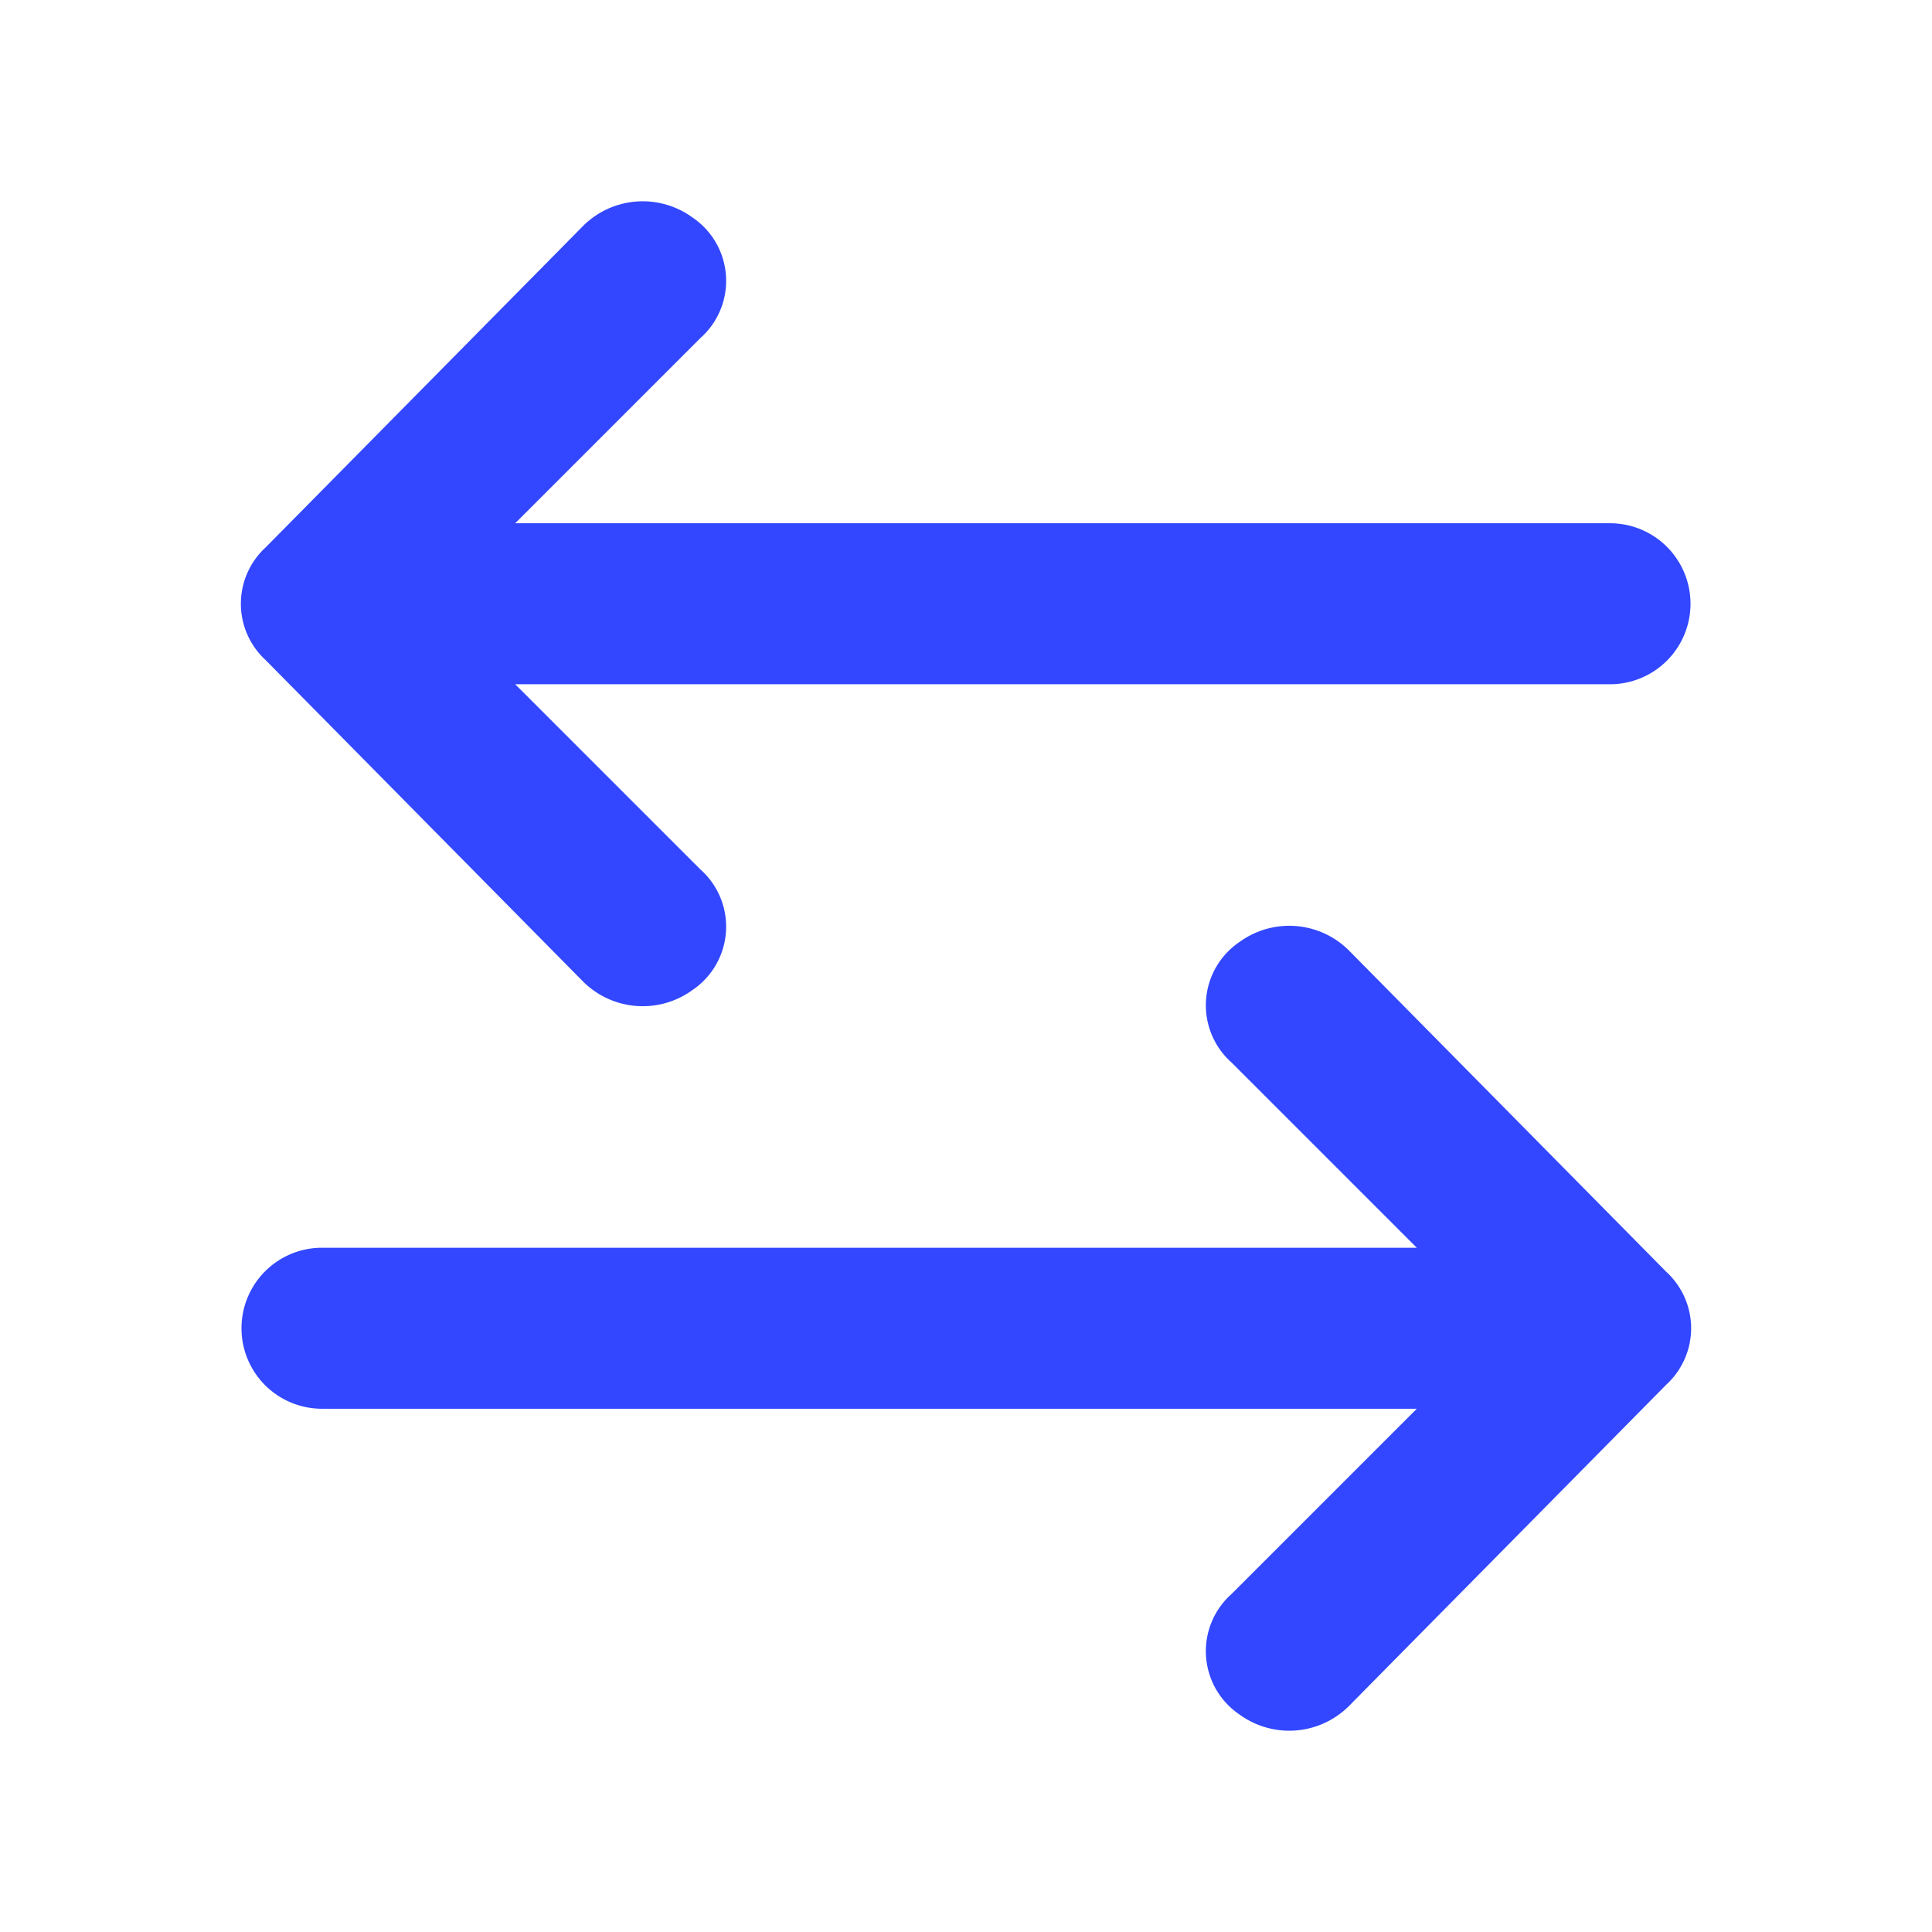 <?xml version="1.0" encoding="UTF-8"?> <svg xmlns="http://www.w3.org/2000/svg" id="Refund-Icon" width="48" height="48" viewBox="0 0 48 48"><g id="invisible_box" data-name="invisible box"><rect id="Rectangle_296" data-name="Rectangle 296" width="48" height="48" fill="none"></rect></g><g id="icons_Q2" data-name="icons Q2"><g id="Group_718" data-name="Group 718"><path id="Path_301" data-name="Path 301" d="M33.5,23.6a2.1,2.1,0,0,0-2.7-.2,1.9,1.9,0,0,0-.2,3L35.2,31H8a2,2,0,0,0,0,4H35.2l-4.6,4.6a1.9,1.9,0,0,0,.2,3,2.1,2.1,0,0,0,2.7-.2l7.9-8a1.9,1.9,0,0,0,0-2.8Z" fill="#3247ff"></path><path id="Path_302" data-name="Path 302" d="M14.5,24.4a2.1,2.1,0,0,0,2.7.2,1.9,1.9,0,0,0,.2-3L12.8,17H40a2,2,0,0,0,0-4H12.8l4.6-4.6a1.9,1.9,0,0,0-.2-3,2.1,2.1,0,0,0-2.7.2l-7.9,8a1.9,1.9,0,0,0,0,2.8Z" fill="#3247ff"></path></g></g></svg> 